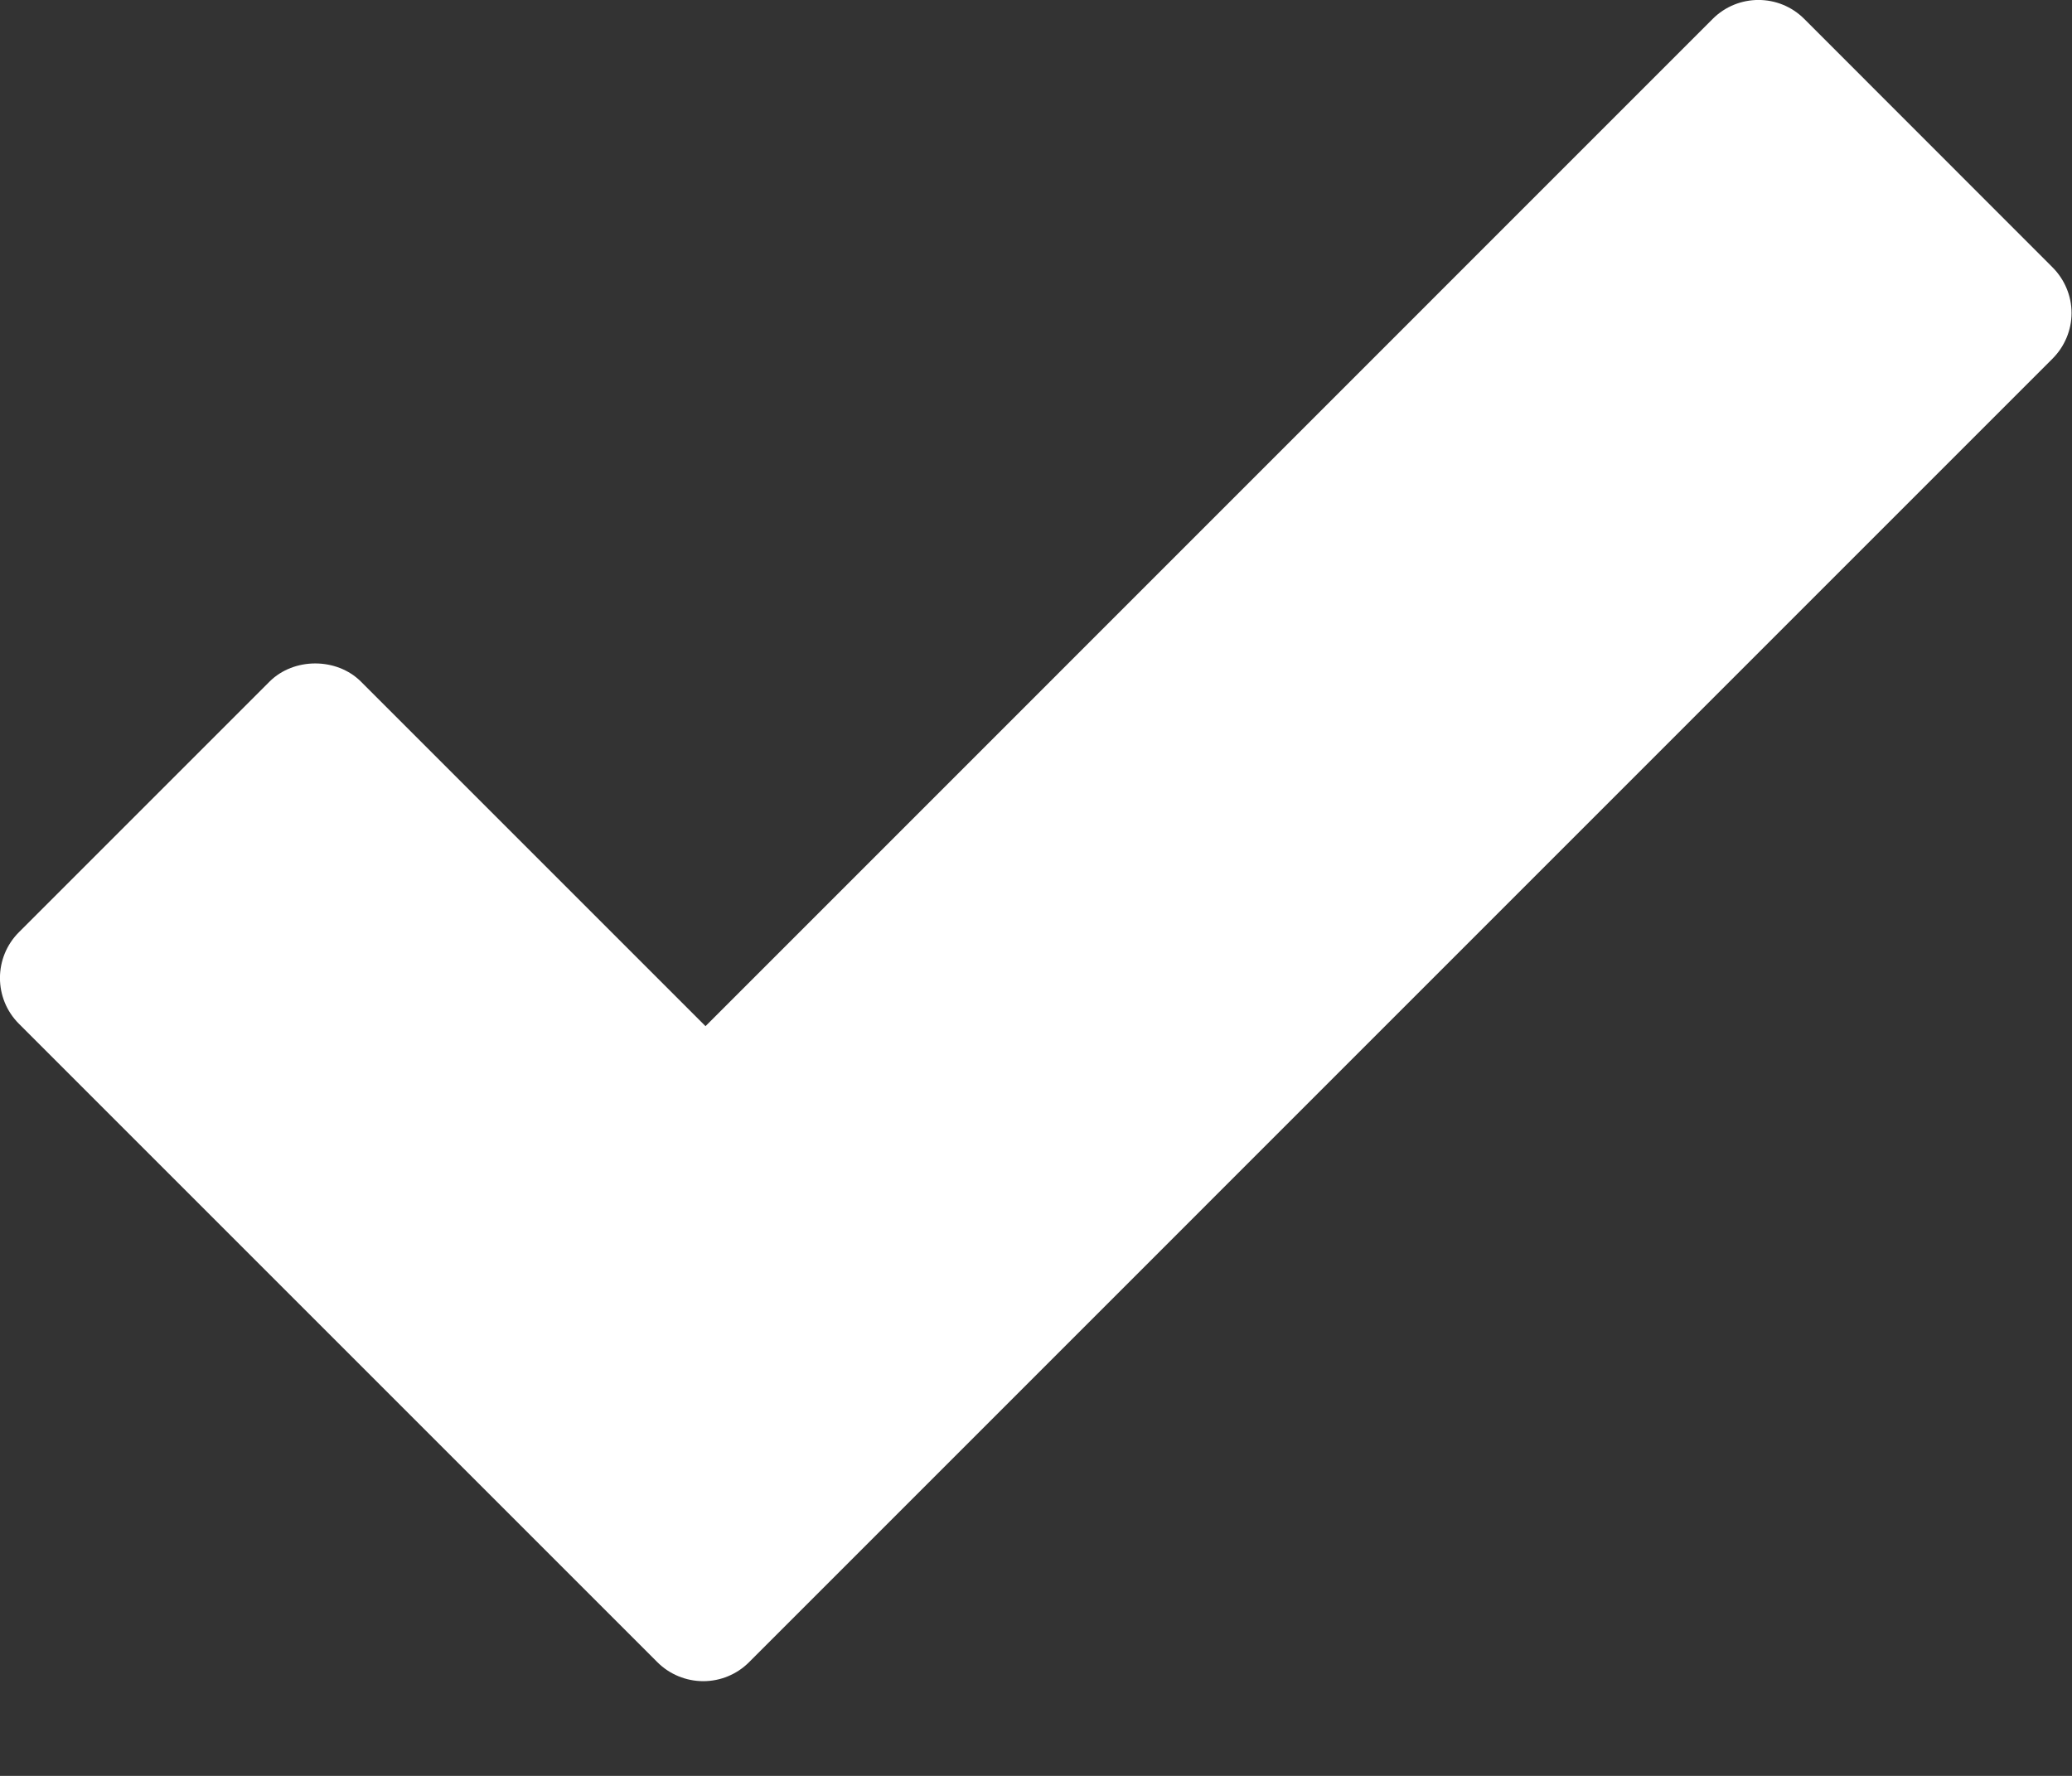 <svg width="14" height="12" viewBox="0 0 14 12" fill="none" xmlns="http://www.w3.org/2000/svg">
<rect x="0" y="0" width="14" height="12" fill="#333333" stroke="none"/>
<path d="M13.868 1.806L12.191 0.128C12.02 -0.043 11.743 -0.043 11.572 0.128L4.767 6.934L2.439 4.606C2.275 4.442 1.985 4.442 1.821 4.606L0.128 6.299C-0.043 6.47 -0.043 6.747 0.128 6.918L4.442 11.232C4.524 11.314 4.636 11.36 4.752 11.36C4.868 11.36 4.979 11.314 5.061 11.232L13.868 2.424C13.95 2.342 13.997 2.231 13.997 2.115C13.997 1.999 13.95 1.888 13.868 1.806Z" fill="white"/>
</svg>
